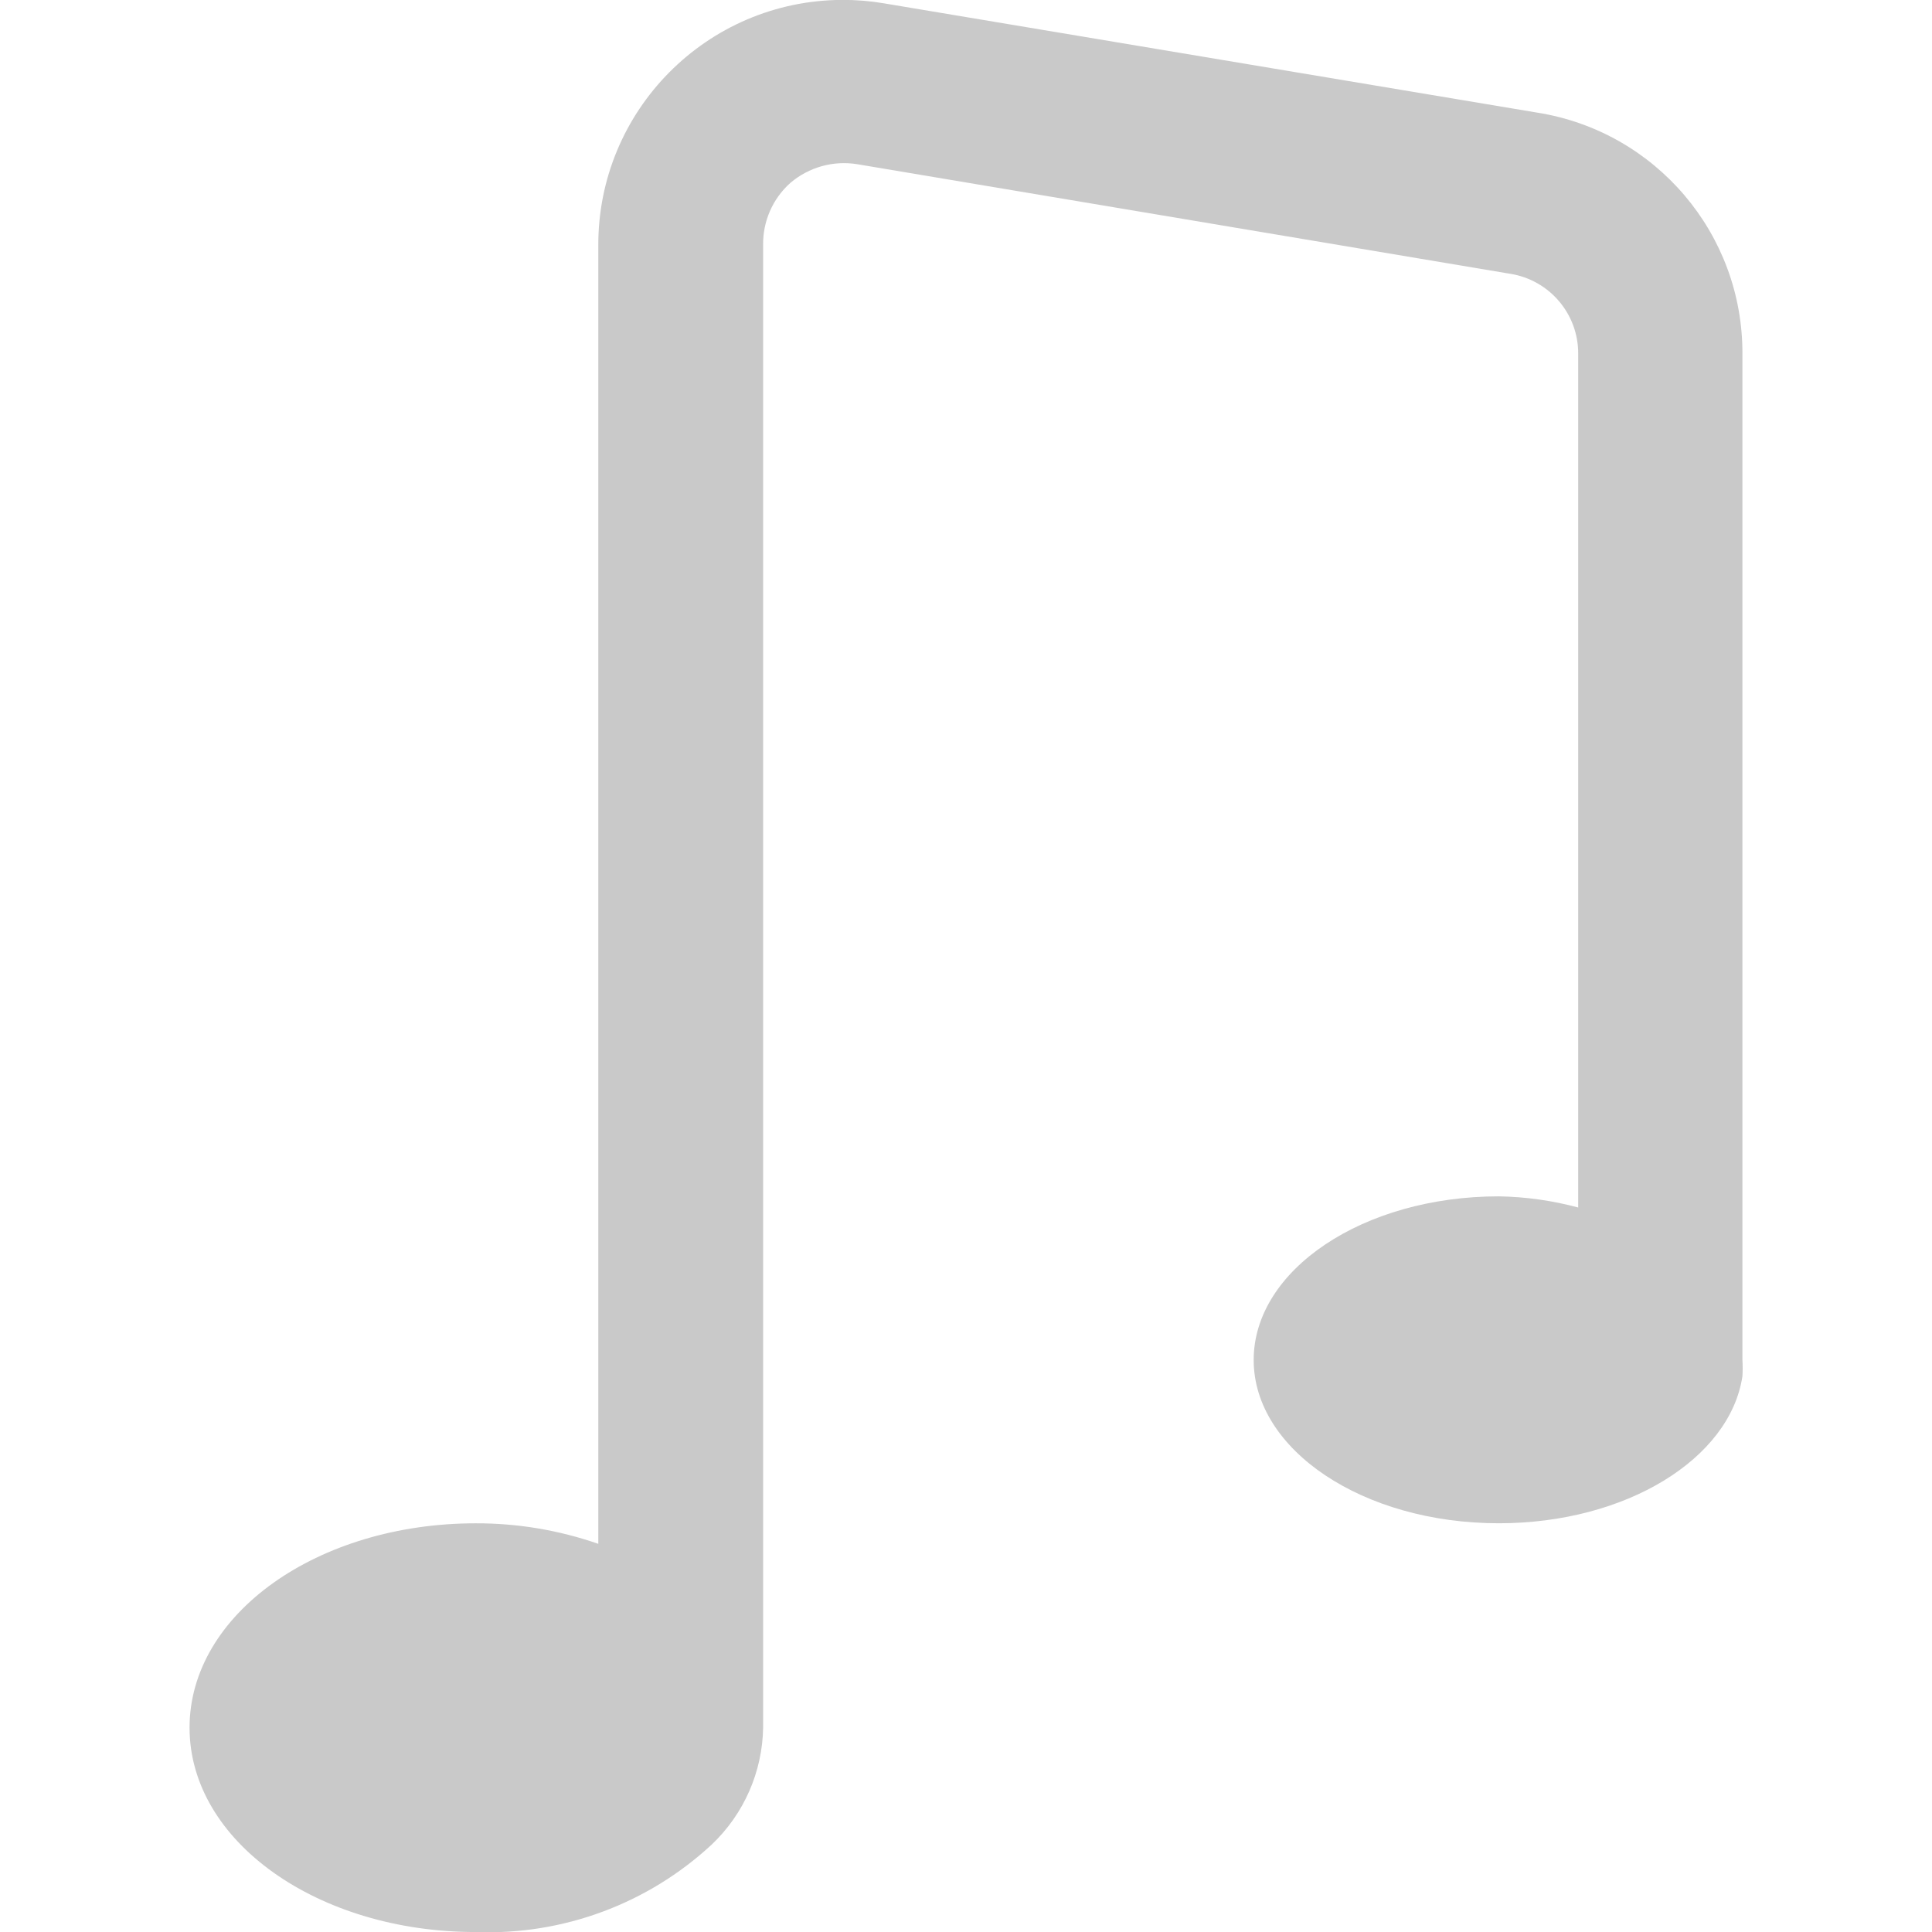 <?xml version="1.0" encoding="utf-8"?>
<!-- Generator: Adobe Illustrator 13.0.0, SVG Export Plug-In . SVG Version: 6.00 Build 14948)  -->
<!DOCTYPE svg PUBLIC "-//W3C//DTD SVG 1.1//EN" "http://www.w3.org/Graphics/SVG/1.1/DTD/svg11.dtd">
<svg version="1.1" id="Layer_1" xmlns="http://www.w3.org/2000/svg" xmlns:xlink="http://www.w3.org/1999/xlink" x="0px" y="0px"
	 width="200px" height="200px" viewBox="0 0 200 200" enable-background="new 0 0 200 200" xml:space="preserve">
<title>Asset 24</title>
<g id="Layer_2">
	<g id="Layer_1-2">
		<path fill="#C9C9C9" d="M180.375,36.625v104.156c0.035,0.563,0.035,1.125,0,1.688c-1.281,8.531-12.031,15.219-25.219,15.219
			c-14.063,0-25.375-7.594-25.375-16.904c0-9.313,11.313-16.938,25.375-16.938c2.777,0.045,5.537,0.434,8.219,1.155V36.625
			c0.021-4.117-2.965-7.634-7.031-8.281L88.75,17c-2.485-0.406-5.022,0.303-6.938,1.938c-1.829,1.635-2.855,3.985-2.813,6.438
			v153.47c-0.075,4.58-1.99,8.938-5.313,12.094c-6.621,6.146-15.412,9.403-24.438,9.063c-16.344,0-29.625-9.375-29.625-21.155
			c0-11.781,13.281-21.156,29.625-21.156c4.319-0.012,8.608,0.707,12.688,2.125V25.438C61.88,11.44,73.181,0.047,87.177-0.01
			c1.448-0.006,2.895,0.112,4.323,0.354l67.625,11.313C171.396,13.599,180.42,24.2,180.375,36.625z"/>
	</g>
</g>
</svg>
